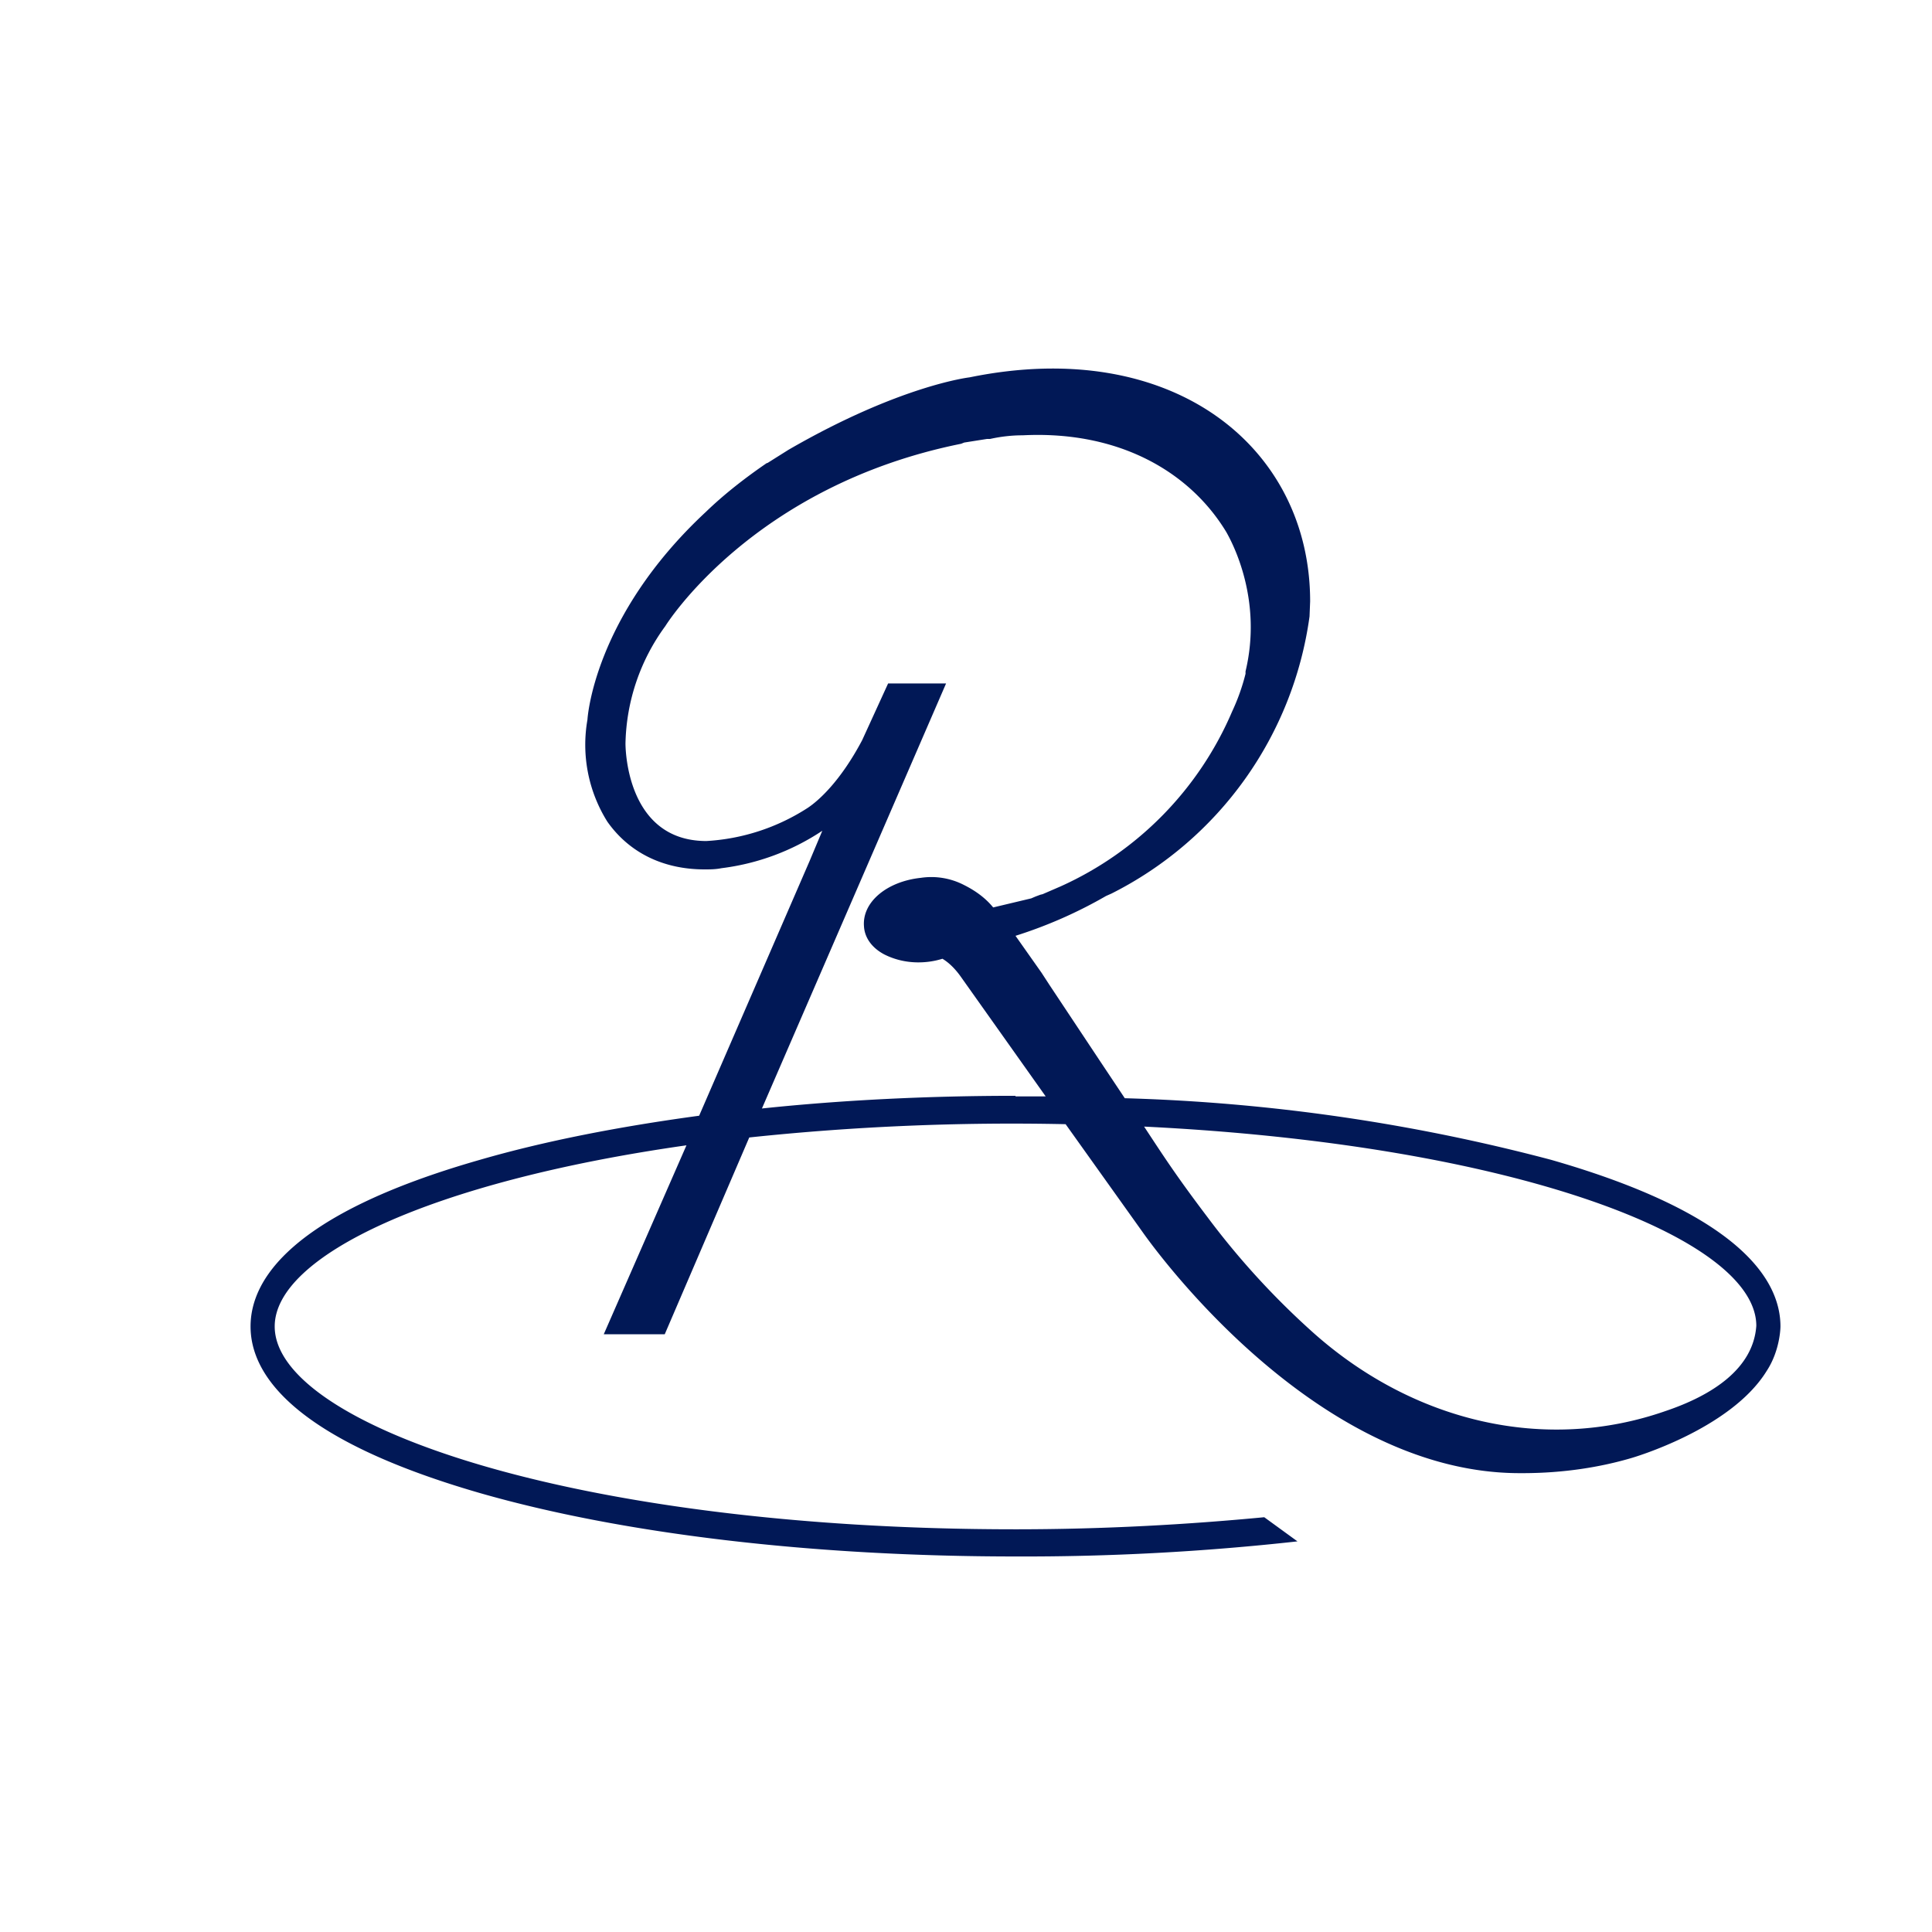 <svg xmlns="http://www.w3.org/2000/svg" viewBox="0 0 32 32"><path fill="#011856" d="M27.59 23.37c-2 .7-4.17.18-5.82-1.28A13 13 0 0 1 20 20.16c-.53-.7-.74-1.03-1.05-1.5 6.15.3 10.14 1.85 10.14 3.3-.05.71-.73 1.15-1.5 1.41m-10.77-5.22c-1.45 0-2.87.07-4.2.21l3.05-7.04h-.96l-.43.94c-.36.68-.72 1-.9 1.12a3.45 3.45 0 0 1-1.68.55c-1.36 0-1.34-1.62-1.34-1.62a3.4 3.4 0 0 1 .66-1.94s1.43-2.32 4.9-3.02l.05-.02.38-.06h.05c.18-.04.36-.06.54-.06 1.6-.08 2.77.61 3.37 1.6.12.21.6 1.14.32 2.31v.04a3.43 3.43 0 0 1-.22.62 5.58 5.58 0 0 1-2.84 2.9l-.3.13-.04.01-.08.03-.07.03-.63.15c-.13-.16-.3-.28-.48-.37a1.18 1.18 0 0 0-.72-.12c-.56.06-.97.4-.94.8.01.19.13.36.34.47.16.08.35.13.56.13.14 0 .27-.02.4-.06.1.06.21.16.32.32l1.39 1.96h-.5m8.87 1.05a31 31 0 0 0-7.06-1.02l-.4-.6-.85-1.28-.13-.2-.43-.61a7.53 7.53 0 0 0 1.5-.66l.09-.04a6.06 6.06 0 0 0 3.28-4.59l.01-.25c0-2.55-2.27-4.4-5.64-3.71 0 0-1.15.13-3 1.2l-.35.22h-.01c-.35.24-.7.51-1.01.81-1.87 1.74-1.96 3.44-1.96 3.44a2.4 2.4 0 0 0 .33 1.69c.36.51.92.79 1.61.79.09 0 .18 0 .28-.02a3.87 3.87 0 0 0 1.67-.62l-.21.5-1.83 4.22c-1.33.18-2.56.42-3.63.73-3.15.9-3.8 2-3.8 2.76 0 .76.65 1.85 3.8 2.76 2.37.68 5.52 1.05 8.87 1.05a41 41 0 0 0 4.67-.25l-.55-.4c-1.26.12-2.64.2-4.12.2-7.34 0-12.27-1.74-12.27-3.36 0-1.17 2.6-2.4 6.82-3L10 22.1h1.01l1.4-3.26a41.35 41.35 0 0 1 5.24-.22l1.27 1.78c.03.04 2.76 4 6.25 4h.05c.68 0 1.29-.1 1.8-.25 0 0 1.64-.47 2.24-1.44.23-.35.23-.74.23-.74 0-.76-.66-1.86-3.8-2.76"/></svg>